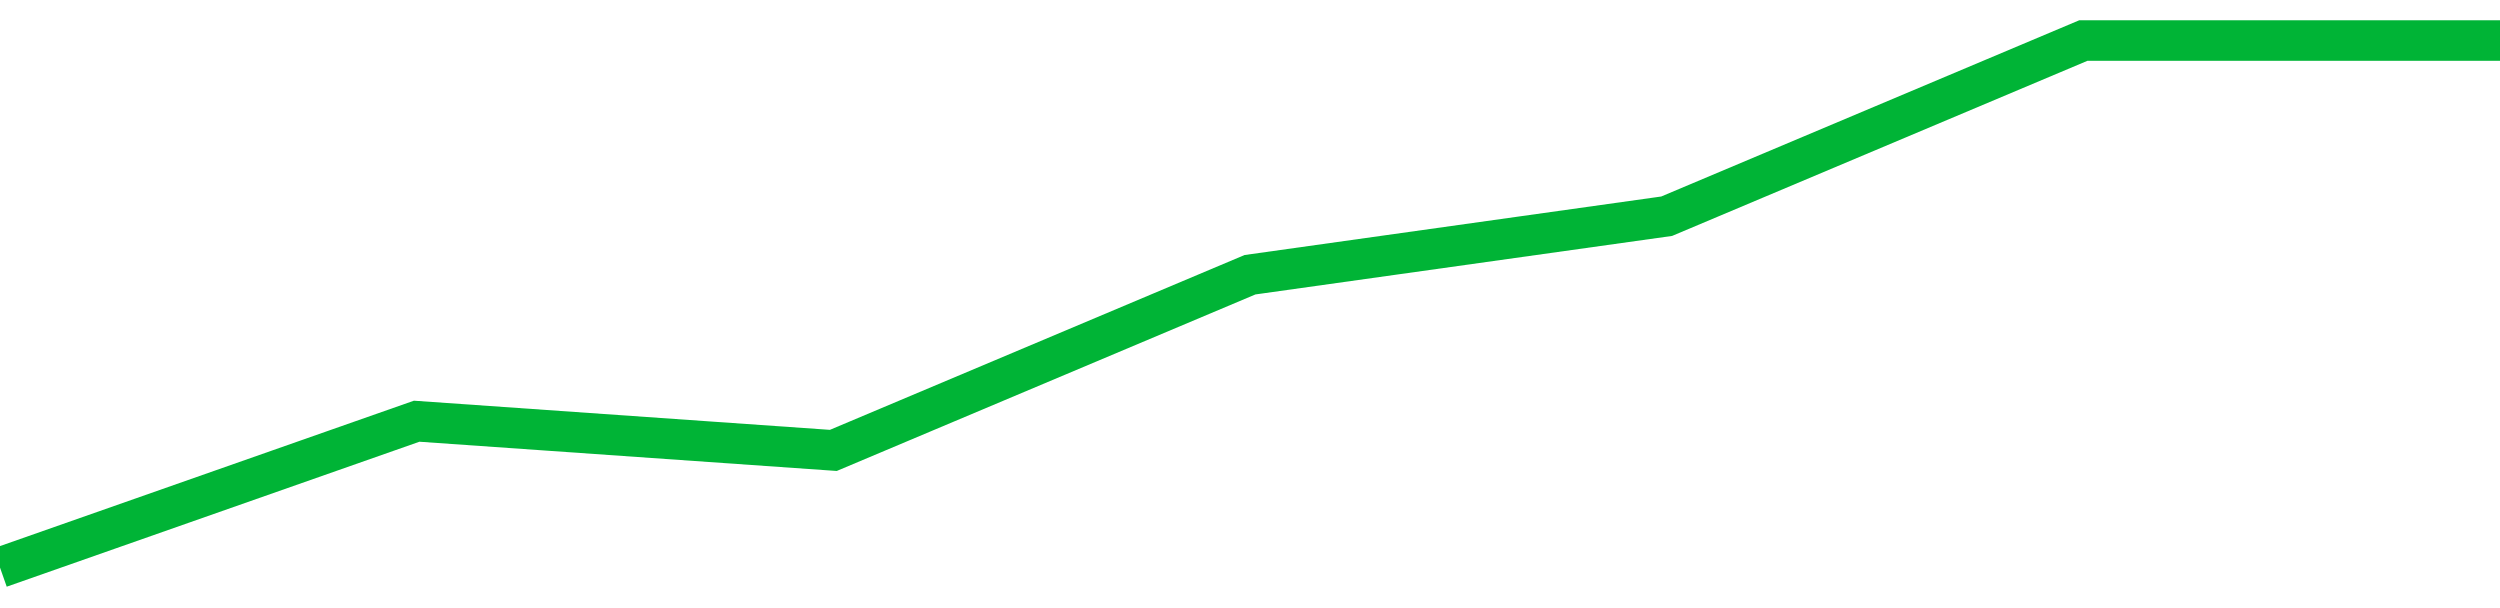 <!-- Generated with https://github.com/jxxe/sparkline/ --><svg viewBox="0 0 185 45" class="sparkline" xmlns="http://www.w3.org/2000/svg"><path class="sparkline--fill" d="M 0 42 L 0 42 L 30.833 31.17 L 61.667 33.33 L 92.5 20.33 L 123.333 16 L 154.167 3 L 185 3 V 45 L 0 45 Z" stroke="none" fill="none" ></path><path class="sparkline--line" d="M 0 42 L 0 42 L 30.833 31.17 L 61.667 33.33 L 92.5 20.33 L 123.333 16 L 154.167 3 L 185 3" fill="none" stroke-width="3" stroke="#00B436" ></path></svg>